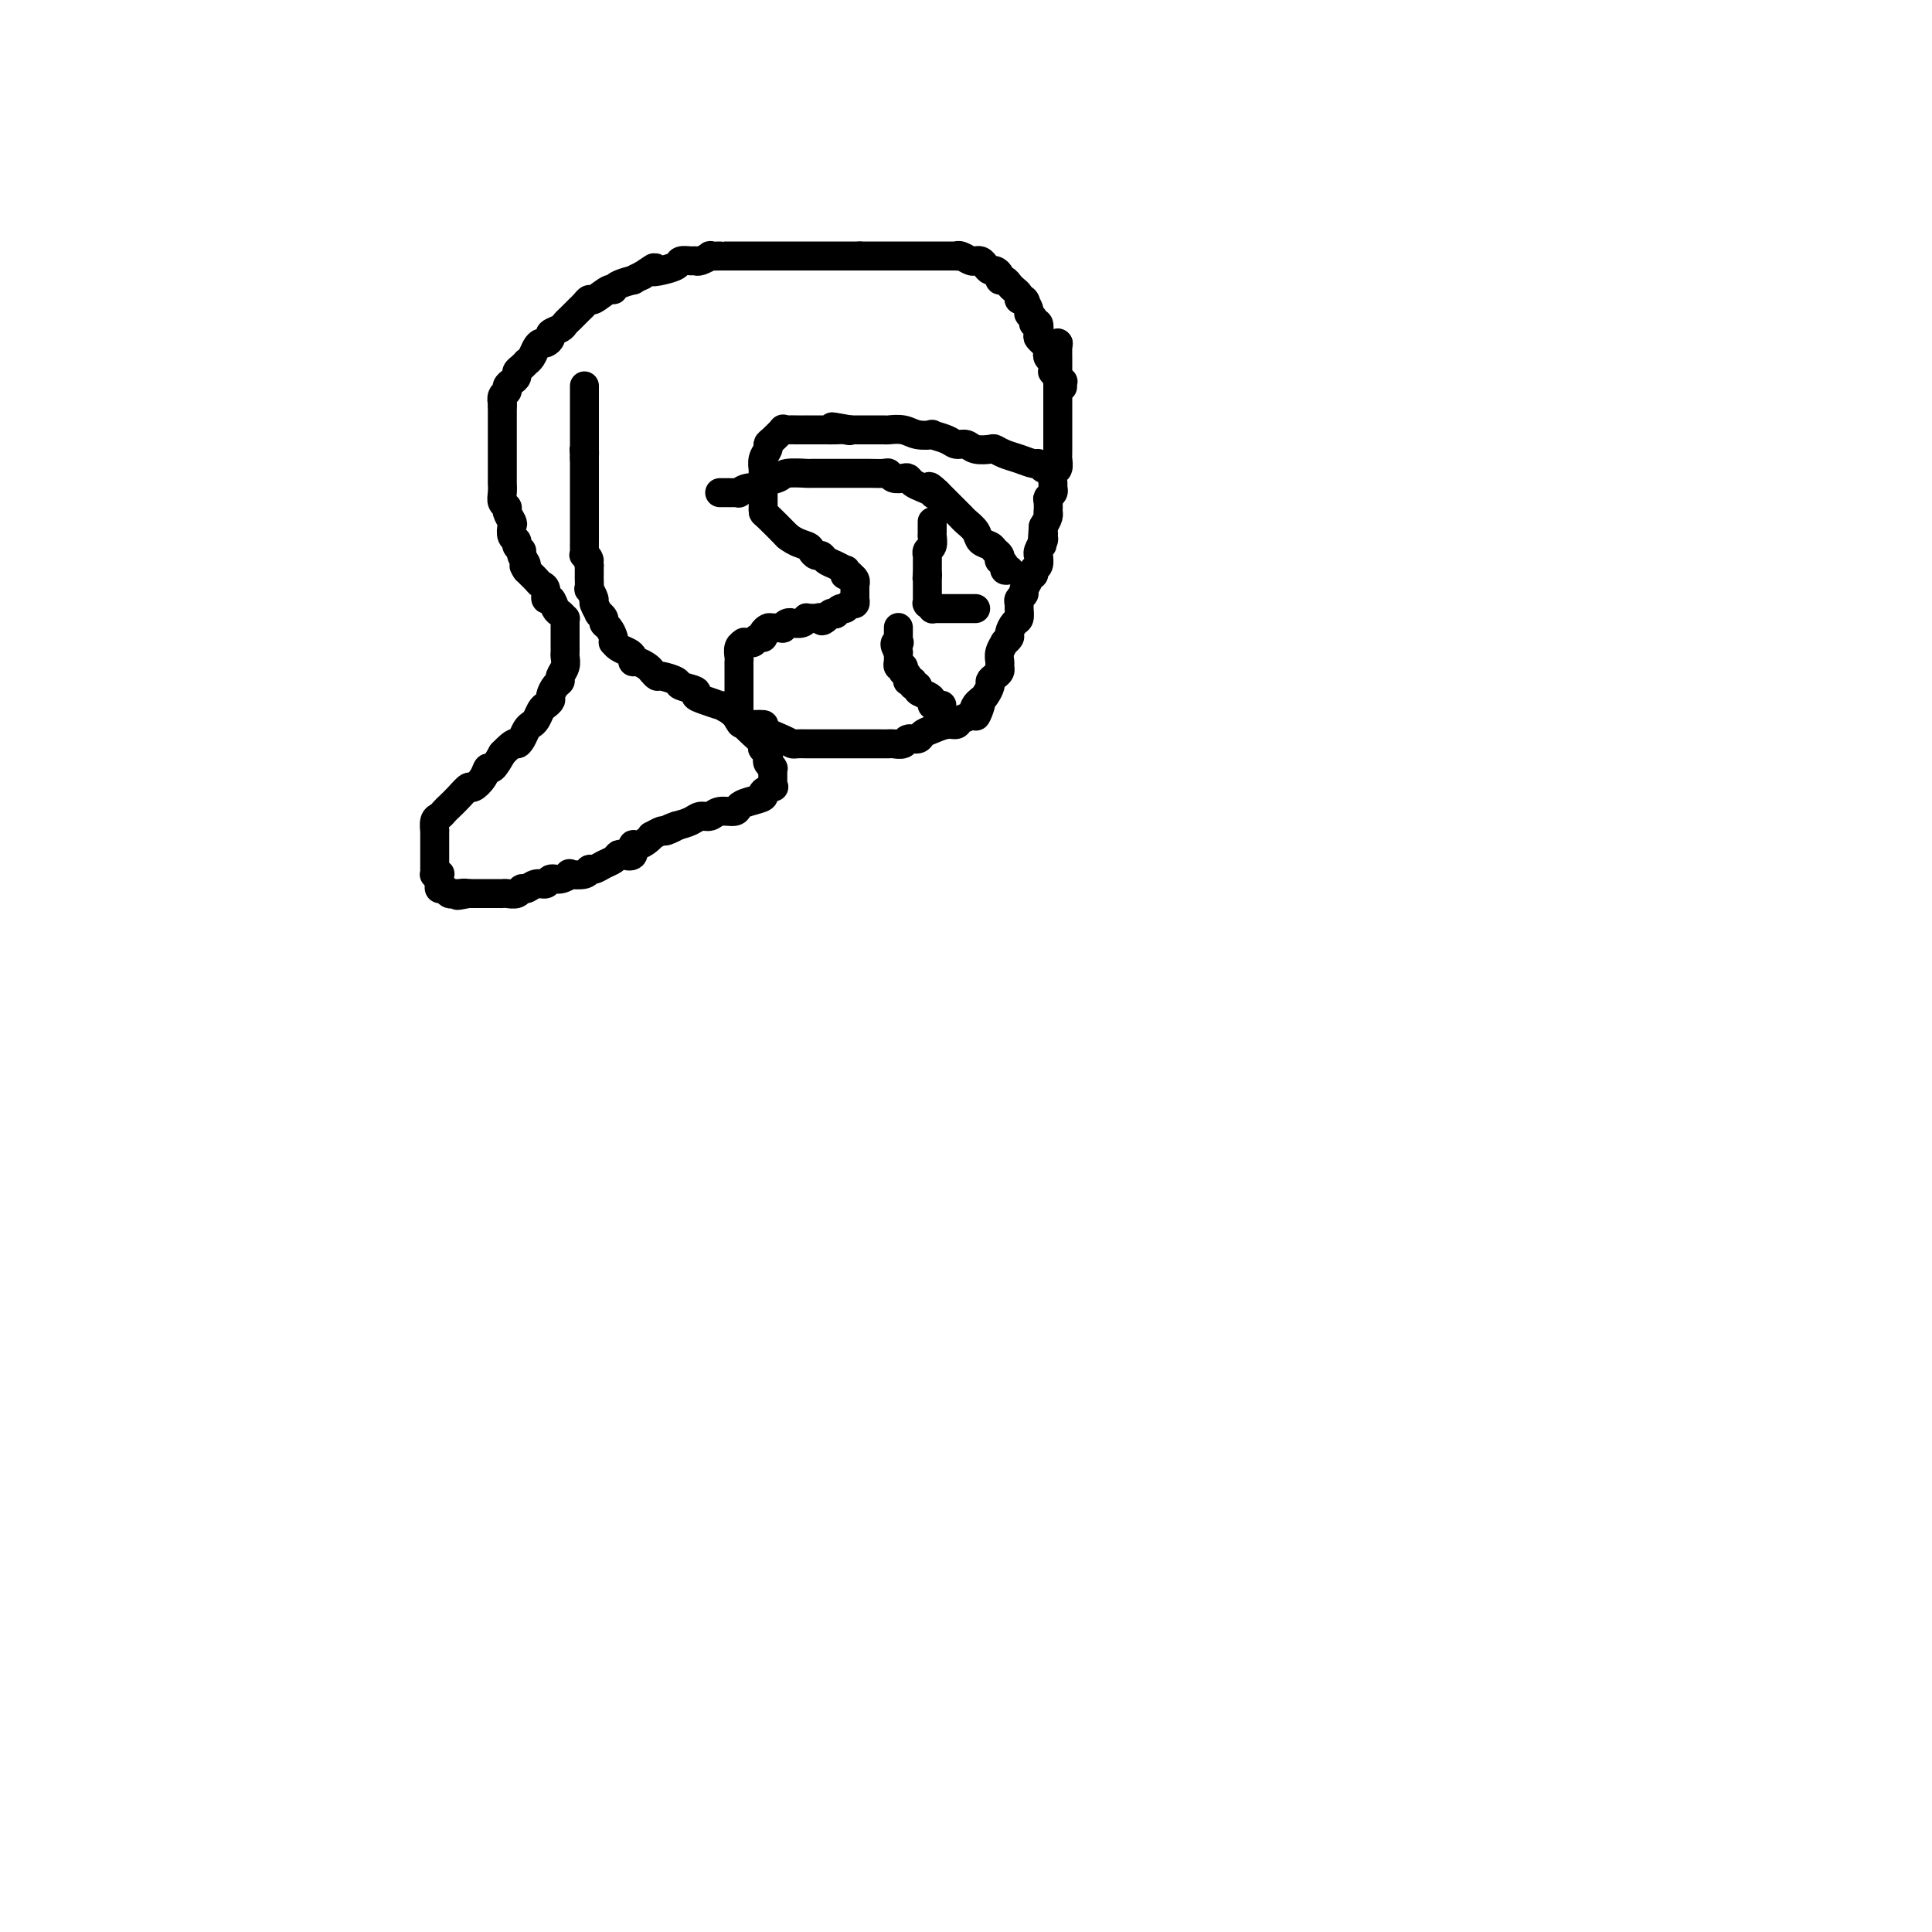 <svg viewBox='0 0 400 400' version='1.1' xmlns='http://www.w3.org/2000/svg' xmlns:xlink='http://www.w3.org/1999/xlink'><g fill='none' stroke='#000000' stroke-width='6' stroke-linecap='round' stroke-linejoin='round'><path d='M219,71c0.000,0.000 0.100,0.100 0.1,0.1'/><path d='M219.1,71.1c-0.007,0.095 -0.075,0.281 -0.1,0.9c-0.025,0.619 -0.007,1.670 0,2c0.007,0.330 0.002,-0.062 0,0c-0.002,0.062 -0.000,0.579 0,1c0.000,0.421 0.000,0.746 0,1c-0.000,0.254 -0.000,0.435 0,1c0.000,0.565 0.000,1.512 0,2c-0.000,0.488 -0.000,0.516 0,1c0.000,0.484 0.000,1.424 0,2c-0.000,0.576 0.000,0.788 0,1c-0.000,0.212 -0.000,0.424 0,1c0.000,0.576 0.000,1.515 0,2c-0.000,0.485 -0.000,0.515 0,1c0.000,0.485 0.000,1.426 0,2c-0.000,0.574 -0.000,0.783 0,1c0.000,0.217 0.001,0.443 0,1c-0.001,0.557 -0.004,1.443 0,2c0.004,0.557 0.015,0.783 0,1c-0.015,0.217 -0.057,0.425 0,1c0.057,0.575 0.212,1.516 0,2c-0.212,0.484 -0.793,0.511 -1,1c-0.207,0.489 -0.041,1.439 0,2c0.041,0.561 -0.041,0.732 0,1c0.041,0.268 0.207,0.631 0,1c-0.207,0.369 -0.787,0.742 -1,1c-0.213,0.258 -0.060,0.401 0,1c0.060,0.599 0.026,1.656 0,2c-0.026,0.344 -0.046,-0.023 0,0c0.046,0.023 0.156,0.435 0,1c-0.156,0.565 -0.578,1.282 -1,2'/><path d='M216,109c-0.475,6.325 -0.113,3.188 0,2c0.113,-1.188 -0.023,-0.425 0,0c0.023,0.425 0.203,0.513 0,1c-0.203,0.487 -0.791,1.373 -1,2c-0.209,0.627 -0.041,0.995 0,1c0.041,0.005 -0.046,-0.353 0,0c0.046,0.353 0.224,1.417 0,2c-0.224,0.583 -0.849,0.685 -1,1c-0.151,0.315 0.171,0.844 0,1c-0.171,0.156 -0.834,-0.060 -1,0c-0.166,0.060 0.166,0.398 0,1c-0.166,0.602 -0.829,1.470 -1,2c-0.171,0.530 0.151,0.723 0,1c-0.151,0.277 -0.775,0.636 -1,1c-0.225,0.364 -0.050,0.731 0,1c0.050,0.269 -0.024,0.439 0,1c0.024,0.561 0.146,1.514 0,2c-0.146,0.486 -0.560,0.507 -1,1c-0.440,0.493 -0.906,1.458 -1,2c-0.094,0.542 0.185,0.660 0,1c-0.185,0.340 -0.834,0.903 -1,1c-0.166,0.097 0.153,-0.272 0,0c-0.153,0.272 -0.776,1.186 -1,2c-0.224,0.814 -0.050,1.528 0,2c0.050,0.472 -0.024,0.703 0,1c0.024,0.297 0.147,0.661 0,1c-0.147,0.339 -0.564,0.654 -1,1c-0.436,0.346 -0.890,0.721 -1,1c-0.110,0.279 0.124,0.460 0,1c-0.124,0.540 -0.607,1.440 -1,2c-0.393,0.560 -0.697,0.780 -1,1'/><path d='M203,145c-1.959,5.825 -0.356,2.388 0,1c0.356,-1.388 -0.537,-0.727 -1,0c-0.463,0.727 -0.498,1.518 -1,2c-0.502,0.482 -1.472,0.654 -2,1c-0.528,0.346 -0.613,0.867 -1,1c-0.387,0.133 -1.078,-0.123 -2,0c-0.922,0.123 -2.077,0.625 -3,1c-0.923,0.375 -1.613,0.622 -2,1c-0.387,0.378 -0.470,0.886 -1,1c-0.530,0.114 -1.507,-0.166 -2,0c-0.493,0.166 -0.502,0.776 -1,1c-0.498,0.224 -1.484,0.060 -2,0c-0.516,-0.060 -0.562,-0.016 -1,0c-0.438,0.016 -1.269,0.004 -2,0c-0.731,-0.004 -1.361,-0.001 -2,0c-0.639,0.001 -1.288,0.000 -2,0c-0.712,-0.000 -1.487,-0.000 -2,0c-0.513,0.000 -0.766,0.000 -1,0c-0.234,-0.000 -0.450,0.000 -1,0c-0.550,-0.000 -1.432,-0.000 -2,0c-0.568,0.000 -0.820,0.001 -1,0c-0.180,-0.001 -0.286,-0.002 -1,0c-0.714,0.002 -2.036,0.008 -3,0c-0.964,-0.008 -1.571,-0.031 -2,0c-0.429,0.031 -0.679,0.114 -1,0c-0.321,-0.114 -0.711,-0.425 -2,-1c-1.289,-0.575 -3.475,-1.414 -4,-2c-0.525,-0.586 0.612,-0.920 0,-1c-0.612,-0.080 -2.972,0.094 -4,0c-1.028,-0.094 -0.722,-0.455 -1,-1c-0.278,-0.545 -1.139,-1.272 -2,-2'/><path d='M151,147c-2.318,-1.262 -1.613,-0.915 -2,-1c-0.387,-0.085 -1.866,-0.600 -3,-1c-1.134,-0.400 -1.922,-0.686 -2,-1c-0.078,-0.314 0.554,-0.658 0,-1c-0.554,-0.342 -2.295,-0.683 -3,-1c-0.705,-0.317 -0.373,-0.609 -1,-1c-0.627,-0.391 -2.213,-0.879 -3,-1c-0.787,-0.121 -0.775,0.126 -1,0c-0.225,-0.126 -0.687,-0.625 -1,-1c-0.313,-0.375 -0.478,-0.625 -1,-1c-0.522,-0.375 -1.400,-0.874 -2,-1c-0.600,-0.126 -0.921,0.120 -1,0c-0.079,-0.120 0.084,-0.606 0,-1c-0.084,-0.394 -0.414,-0.696 -1,-1c-0.586,-0.304 -1.428,-0.610 -2,-1c-0.572,-0.390 -0.875,-0.864 -1,-1c-0.125,-0.136 -0.071,0.066 0,0c0.071,-0.066 0.158,-0.400 0,-1c-0.158,-0.600 -0.563,-1.465 -1,-2c-0.437,-0.535 -0.906,-0.739 -1,-1c-0.094,-0.261 0.186,-0.579 0,-1c-0.186,-0.421 -0.838,-0.944 -1,-1c-0.162,-0.056 0.167,0.355 0,0c-0.167,-0.355 -0.829,-1.475 -1,-2c-0.171,-0.525 0.150,-0.455 0,-1c-0.150,-0.545 -0.772,-1.704 -1,-2c-0.228,-0.296 -0.061,0.272 0,0c0.061,-0.272 0.016,-1.382 0,-2c-0.016,-0.618 -0.004,-0.743 0,-1c0.004,-0.257 0.001,-0.645 0,-1c-0.001,-0.355 -0.001,-0.678 0,-1'/><path d='M122,117c-0.868,-2.794 -0.036,-1.278 0,-1c0.036,0.278 -0.722,-0.681 -1,-1c-0.278,-0.319 -0.074,0.002 0,0c0.074,-0.002 0.020,-0.325 0,-1c-0.020,-0.675 -0.005,-1.701 0,-2c0.005,-0.299 0.001,0.127 0,0c-0.001,-0.127 -0.000,-0.809 0,-1c0.000,-0.191 0.000,0.108 0,0c-0.000,-0.108 -0.000,-0.621 0,-1c0.000,-0.379 0.000,-0.622 0,-1c-0.000,-0.378 -0.000,-0.890 0,-1c0.000,-0.110 0.000,0.180 0,0c-0.000,-0.180 -0.000,-0.832 0,-1c0.000,-0.168 0.000,0.147 0,0c-0.000,-0.147 -0.000,-0.757 0,-1c0.000,-0.243 0.000,-0.121 0,0c-0.000,0.121 -0.000,0.240 0,0c0.000,-0.240 0.000,-0.839 0,-1c-0.000,-0.161 -0.000,0.114 0,0c0.000,-0.114 0.000,-0.618 0,-1c-0.000,-0.382 -0.000,-0.641 0,-1c0.000,-0.359 0.000,-0.817 0,-1c-0.000,-0.183 -0.000,-0.091 0,0c0.000,0.091 0.000,0.179 0,0c-0.000,-0.179 -0.000,-0.627 0,-1c0.000,-0.373 0.000,-0.673 0,-1c0.000,-0.327 0.000,-0.682 0,-1c0.000,-0.318 0.000,-0.601 0,-1c0.000,-0.399 0.000,-0.915 0,-1c0.000,-0.085 -0.000,0.261 0,0c0.000,-0.261 0.000,-1.131 0,-2'/><path d='M121,95c-0.155,-3.582 -0.041,-1.537 0,-1c0.041,0.537 0.011,-0.434 0,-1c-0.011,-0.566 -0.003,-0.725 0,-1c0.003,-0.275 0.001,-0.665 0,-1c-0.001,-0.335 -0.000,-0.616 0,-1c0.000,-0.384 0.000,-0.872 0,-1c-0.000,-0.128 -0.000,0.105 0,0c0.000,-0.105 0.000,-0.549 0,-1c-0.000,-0.451 -0.000,-0.908 0,-1c0.000,-0.092 0.000,0.182 0,0c-0.000,-0.182 -0.000,-0.820 0,-1c0.000,-0.180 0.000,0.096 0,0c-0.000,-0.096 -0.000,-0.566 0,-1c0.000,-0.434 0.000,-0.833 0,-1c-0.000,-0.167 -0.000,-0.101 0,0c0.000,0.101 0.000,0.238 0,0c-0.000,-0.238 -0.000,-0.853 0,-1c0.000,-0.147 0.000,0.172 0,0c-0.000,-0.172 -0.000,-0.834 0,-1c0.000,-0.166 0.000,0.166 0,0c-0.000,-0.166 -0.000,-0.829 0,-1c0.000,-0.171 0.000,0.150 0,0c-0.000,-0.150 -0.000,-0.772 0,-1c0.000,-0.228 0.000,-0.061 0,0c0.000,0.061 -0.000,0.018 0,0c0.000,-0.018 0.000,-0.009 0,0'/><path d='M218,97c-0.337,-0.032 -0.673,-0.064 -1,0c-0.327,0.064 -0.643,0.225 -1,0c-0.357,-0.225 -0.754,-0.834 -1,-1c-0.246,-0.166 -0.340,0.113 -1,0c-0.660,-0.113 -1.885,-0.618 -3,-1c-1.115,-0.382 -2.119,-0.642 -3,-1c-0.881,-0.358 -1.640,-0.813 -2,-1c-0.360,-0.187 -0.321,-0.105 -1,0c-0.679,0.105 -2.075,0.235 -3,0c-0.925,-0.235 -1.380,-0.834 -2,-1c-0.620,-0.166 -1.405,0.100 -2,0c-0.595,-0.100 -1.001,-0.566 -2,-1c-0.999,-0.434 -2.590,-0.834 -3,-1c-0.410,-0.166 0.362,-0.097 0,0c-0.362,0.097 -1.859,0.222 -3,0c-1.141,-0.222 -1.927,-0.792 -3,-1c-1.073,-0.208 -2.433,-0.056 -3,0c-0.567,0.056 -0.340,0.015 -1,0c-0.660,-0.015 -2.208,-0.004 -3,0c-0.792,0.004 -0.829,0.001 -1,0c-0.171,-0.001 -0.478,-0.000 -1,0c-0.522,0.000 -1.261,0.000 -2,0'/><path d='M176,89c-6.748,-1.238 -2.616,-0.332 -1,0c1.616,0.332 0.718,0.089 0,0c-0.718,-0.089 -1.257,-0.024 -2,0c-0.743,0.024 -1.692,0.006 -2,0c-0.308,-0.006 0.024,-0.002 0,0c-0.024,0.002 -0.405,0.000 -1,0c-0.595,-0.000 -1.406,-0.000 -2,0c-0.594,0.000 -0.972,0.001 -1,0c-0.028,-0.001 0.296,-0.002 0,0c-0.296,0.002 -1.210,0.007 -2,0c-0.790,-0.007 -1.455,-0.027 -2,0c-0.545,0.027 -0.968,0.101 -1,0c-0.032,-0.101 0.327,-0.375 0,0c-0.327,0.375 -1.342,1.401 -2,2c-0.658,0.599 -0.961,0.772 -1,1c-0.039,0.228 0.186,0.513 0,1c-0.186,0.487 -0.782,1.177 -1,2c-0.218,0.823 -0.058,1.778 0,2c0.058,0.222 0.016,-0.290 0,0c-0.016,0.290 -0.004,1.383 0,2c0.004,0.617 0.001,0.758 0,1c-0.001,0.242 -0.000,0.586 0,1c0.000,0.414 0.000,0.899 0,1c-0.000,0.101 0.000,-0.180 0,0c-0.000,0.180 -0.000,0.822 0,1c0.000,0.178 0.001,-0.109 0,0c-0.001,0.109 -0.003,0.615 0,1c0.003,0.385 0.011,0.650 0,1c-0.011,0.350 -0.041,0.787 0,1c0.041,0.213 0.155,0.204 1,1c0.845,0.796 2.423,2.398 4,4'/><path d='M163,111c1.631,1.338 3.210,1.682 4,2c0.790,0.318 0.792,0.610 1,1c0.208,0.390 0.624,0.879 1,1c0.376,0.121 0.714,-0.126 1,0c0.286,0.126 0.522,0.626 1,1c0.478,0.374 1.199,0.622 2,1c0.801,0.378 1.683,0.886 2,1c0.317,0.114 0.070,-0.166 0,0c-0.070,0.166 0.038,0.779 0,1c-0.038,0.221 -0.220,0.049 0,0c0.220,-0.049 0.844,0.024 1,0c0.156,-0.024 -0.154,-0.146 0,0c0.154,0.146 0.773,0.560 1,1c0.227,0.440 0.061,0.907 0,1c-0.061,0.093 -0.016,-0.186 0,0c0.016,0.186 0.004,0.838 0,1c-0.004,0.162 -0.001,-0.167 0,0c0.001,0.167 0.000,0.828 0,1c-0.000,0.172 0.001,-0.146 0,0c-0.001,0.146 -0.003,0.756 0,1c0.003,0.244 0.012,0.122 0,0c-0.012,-0.122 -0.044,-0.244 0,0c0.044,0.244 0.166,0.854 0,1c-0.166,0.146 -0.618,-0.171 -1,0c-0.382,0.171 -0.694,0.829 -1,1c-0.306,0.171 -0.608,-0.147 -1,0c-0.392,0.147 -0.876,0.758 -1,1c-0.124,0.242 0.111,0.117 0,0c-0.111,-0.117 -0.568,-0.224 -1,0c-0.432,0.224 -0.838,0.778 -1,1c-0.162,0.222 -0.081,0.111 0,0'/><path d='M171,128c-1.106,1.083 -0.870,0.289 -1,0c-0.130,-0.289 -0.625,-0.074 -1,0c-0.375,0.074 -0.630,0.006 -1,0c-0.370,-0.006 -0.855,0.051 -1,0c-0.145,-0.051 0.050,-0.211 0,0c-0.050,0.211 -0.343,0.792 -1,1c-0.657,0.208 -1.677,0.042 -2,0c-0.323,-0.042 0.050,0.042 0,0c-0.050,-0.042 -0.524,-0.208 -1,0c-0.476,0.208 -0.955,0.790 -1,1c-0.045,0.210 0.342,0.046 0,0c-0.342,-0.046 -1.415,0.025 -2,0c-0.585,-0.025 -0.682,-0.147 -1,0c-0.318,0.147 -0.859,0.561 -1,1c-0.141,0.439 0.116,0.902 0,1c-0.116,0.098 -0.604,-0.171 -1,0c-0.396,0.171 -0.698,0.780 -1,1c-0.302,0.220 -0.603,0.052 -1,0c-0.397,-0.052 -0.891,0.014 -1,0c-0.109,-0.014 0.167,-0.107 0,0c-0.167,0.107 -0.777,0.414 -1,1c-0.223,0.586 -0.060,1.450 0,2c0.060,0.550 0.016,0.785 0,1c-0.016,0.215 -0.004,0.411 0,1c0.004,0.589 0.001,1.572 0,2c-0.001,0.428 -0.000,0.300 0,1c0.000,0.700 0.000,2.229 0,3c-0.000,0.771 -0.000,0.785 0,1c0.000,0.215 0.000,0.633 0,1c-0.000,0.367 -0.000,0.684 0,1'/><path d='M153,147c-0.346,2.583 -0.212,2.041 0,2c0.212,-0.041 0.501,0.419 1,1c0.499,0.581 1.209,1.283 2,2c0.791,0.717 1.662,1.449 2,2c0.338,0.551 0.142,0.921 0,1c-0.142,0.079 -0.230,-0.133 0,0c0.230,0.133 0.780,0.610 1,1c0.220,0.390 0.112,0.692 0,1c-0.112,0.308 -0.226,0.623 0,1c0.226,0.377 0.793,0.818 1,1c0.207,0.182 0.056,0.105 0,0c-0.056,-0.105 -0.015,-0.239 0,0c0.015,0.239 0.004,0.851 0,1c-0.004,0.149 -0.001,-0.167 0,0c0.001,0.167 0.000,0.815 0,1c-0.000,0.185 -0.001,-0.094 0,0c0.001,0.094 0.002,0.560 0,1c-0.002,0.440 -0.009,0.853 0,1c0.009,0.147 0.033,0.028 0,0c-0.033,-0.028 -0.123,0.034 0,0c0.123,-0.034 0.460,-0.164 0,0c-0.460,0.164 -1.718,0.622 -2,1c-0.282,0.378 0.412,0.674 0,1c-0.412,0.326 -1.930,0.680 -3,1c-1.070,0.320 -1.690,0.607 -2,1c-0.310,0.393 -0.309,0.893 -1,1c-0.691,0.107 -2.075,-0.178 -3,0c-0.925,0.178 -1.392,0.821 -2,1c-0.608,0.179 -1.356,-0.106 -2,0c-0.644,0.106 -1.184,0.602 -2,1c-0.816,0.398 -1.908,0.699 -3,1'/><path d='M140,171c-2.980,1.172 -0.430,0.103 0,0c0.430,-0.103 -1.260,0.760 -2,1c-0.740,0.240 -0.530,-0.142 -1,0c-0.470,0.142 -1.619,0.806 -2,1c-0.381,0.194 0.005,-0.084 0,0c-0.005,0.084 -0.400,0.531 -1,1c-0.600,0.469 -1.404,0.962 -2,1c-0.596,0.038 -0.985,-0.379 -1,0c-0.015,0.379 0.344,1.554 0,2c-0.344,0.446 -1.391,0.162 -2,0c-0.609,-0.162 -0.780,-0.202 -1,0c-0.220,0.202 -0.490,0.646 -1,1c-0.510,0.354 -1.259,0.617 -2,1c-0.741,0.383 -1.475,0.886 -2,1c-0.525,0.114 -0.840,-0.162 -1,0c-0.160,0.162 -0.165,0.760 -1,1c-0.835,0.240 -2.499,0.121 -3,0c-0.501,-0.121 0.161,-0.244 0,0c-0.161,0.244 -1.146,0.854 -2,1c-0.854,0.146 -1.577,-0.172 -2,0c-0.423,0.172 -0.546,0.835 -1,1c-0.454,0.165 -1.238,-0.166 -2,0c-0.762,0.166 -1.500,0.829 -2,1c-0.500,0.171 -0.762,-0.150 -1,0c-0.238,0.150 -0.453,0.772 -1,1c-0.547,0.228 -1.427,0.061 -2,0c-0.573,-0.061 -0.839,-0.016 -1,0c-0.161,0.016 -0.219,0.004 -1,0c-0.781,-0.004 -2.287,-0.001 -3,0c-0.713,0.001 -0.632,0.000 -1,0c-0.368,-0.000 -1.184,-0.000 -2,0'/><path d='M97,185c-4.051,0.774 -1.677,0.208 -1,0c0.677,-0.208 -0.343,-0.060 -1,0c-0.657,0.060 -0.950,0.031 -1,0c-0.050,-0.031 0.144,-0.064 0,0c-0.144,0.064 -0.627,0.225 -1,0c-0.373,-0.225 -0.636,-0.834 -1,-1c-0.364,-0.166 -0.829,0.113 -1,0c-0.171,-0.113 -0.050,-0.619 0,-1c0.050,-0.381 0.027,-0.637 0,-1c-0.027,-0.363 -0.060,-0.833 0,-1c0.060,-0.167 0.212,-0.032 0,0c-0.212,0.032 -0.789,-0.038 -1,0c-0.211,0.038 -0.057,0.183 0,0c0.057,-0.183 0.015,-0.694 0,-1c-0.015,-0.306 -0.004,-0.405 0,-1c0.004,-0.595 0.001,-1.685 0,-2c-0.001,-0.315 -0.001,0.143 0,0c0.001,-0.143 0.003,-0.889 0,-2c-0.003,-1.111 -0.012,-2.588 0,-3c0.012,-0.412 0.044,0.241 0,0c-0.044,-0.241 -0.164,-1.376 0,-2c0.164,-0.624 0.611,-0.735 1,-1c0.389,-0.265 0.719,-0.682 1,-1c0.281,-0.318 0.513,-0.535 1,-1c0.487,-0.465 1.230,-1.176 2,-2c0.770,-0.824 1.568,-1.760 2,-2c0.432,-0.240 0.500,0.215 1,0c0.500,-0.215 1.433,-1.099 2,-2c0.567,-0.901 0.768,-1.820 1,-2c0.232,-0.180 0.495,0.377 1,0c0.505,-0.377 1.253,-1.689 2,-3'/><path d='M104,156c2.797,-2.896 2.791,-2.137 3,-2c0.209,0.137 0.633,-0.348 1,-1c0.367,-0.652 0.675,-1.470 1,-2c0.325,-0.530 0.665,-0.772 1,-1c0.335,-0.228 0.663,-0.441 1,-1c0.337,-0.559 0.681,-1.463 1,-2c0.319,-0.537 0.611,-0.707 1,-1c0.389,-0.293 0.874,-0.708 1,-1c0.126,-0.292 -0.106,-0.462 0,-1c0.106,-0.538 0.550,-1.443 1,-2c0.450,-0.557 0.905,-0.765 1,-1c0.095,-0.235 -0.171,-0.497 0,-1c0.171,-0.503 0.778,-1.247 1,-2c0.222,-0.753 0.060,-1.516 0,-2c-0.060,-0.484 -0.016,-0.688 0,-1c0.016,-0.312 0.004,-0.731 0,-1c-0.004,-0.269 -0.001,-0.388 0,-1c0.001,-0.612 0.001,-1.718 0,-2c-0.001,-0.282 -0.003,0.261 0,0c0.003,-0.261 0.012,-1.325 0,-2c-0.012,-0.675 -0.044,-0.959 0,-1c0.044,-0.041 0.166,0.163 0,0c-0.166,-0.163 -0.618,-0.691 -1,-1c-0.382,-0.309 -0.694,-0.397 -1,-1c-0.306,-0.603 -0.607,-1.720 -1,-2c-0.393,-0.280 -0.879,0.276 -1,0c-0.121,-0.276 0.122,-1.383 0,-2c-0.122,-0.617 -0.610,-0.743 -1,-1c-0.390,-0.257 -0.682,-0.646 -1,-1c-0.318,-0.354 -0.662,-0.673 -1,-1c-0.338,-0.327 -0.669,-0.664 -1,-1'/><path d='M109,118c-1.172,-1.665 -0.103,-0.828 0,-1c0.103,-0.172 -0.761,-1.355 -1,-2c-0.239,-0.645 0.146,-0.754 0,-1c-0.146,-0.246 -0.823,-0.628 -1,-1c-0.177,-0.372 0.145,-0.733 0,-1c-0.145,-0.267 -0.756,-0.439 -1,-1c-0.244,-0.561 -0.122,-1.512 0,-2c0.122,-0.488 0.243,-0.515 0,-1c-0.243,-0.485 -0.850,-1.430 -1,-2c-0.150,-0.570 0.156,-0.765 0,-1c-0.156,-0.235 -0.774,-0.511 -1,-1c-0.226,-0.489 -0.061,-1.191 0,-2c0.061,-0.809 0.016,-1.724 0,-2c-0.016,-0.276 -0.004,0.085 0,0c0.004,-0.085 0.001,-0.618 0,-1c-0.001,-0.382 -0.000,-0.613 0,-1c0.000,-0.387 0.000,-0.931 0,-1c-0.000,-0.069 -0.000,0.336 0,0c0.000,-0.336 0.000,-1.412 0,-2c-0.000,-0.588 -0.000,-0.687 0,-1c0.000,-0.313 0.000,-0.839 0,-1c-0.000,-0.161 -0.000,0.045 0,0c0.000,-0.045 0.000,-0.341 0,-1c-0.000,-0.659 -0.000,-1.682 0,-2c0.000,-0.318 0.000,0.070 0,0c-0.000,-0.070 -0.000,-0.596 0,-1c0.000,-0.404 0.000,-0.686 0,-1c-0.000,-0.314 -0.000,-0.662 0,-1c0.000,-0.338 0.000,-0.668 0,-1c-0.000,-0.332 -0.000,-0.666 0,-1c0.000,-0.334 0.000,-0.667 0,-1'/><path d='M104,84c0.017,-2.963 0.060,-1.371 0,-1c-0.060,0.371 -0.222,-0.478 0,-1c0.222,-0.522 0.829,-0.717 1,-1c0.171,-0.283 -0.095,-0.653 0,-1c0.095,-0.347 0.551,-0.671 1,-1c0.449,-0.329 0.890,-0.662 1,-1c0.110,-0.338 -0.111,-0.681 0,-1c0.111,-0.319 0.555,-0.614 1,-1c0.445,-0.386 0.893,-0.864 1,-1c0.107,-0.136 -0.126,0.069 0,0c0.126,-0.069 0.612,-0.414 1,-1c0.388,-0.586 0.676,-1.414 1,-2c0.324,-0.586 0.682,-0.931 1,-1c0.318,-0.069 0.596,0.136 1,0c0.404,-0.136 0.935,-0.615 1,-1c0.065,-0.385 -0.337,-0.677 0,-1c0.337,-0.323 1.414,-0.678 2,-1c0.586,-0.322 0.682,-0.611 1,-1c0.318,-0.389 0.859,-0.877 1,-1c0.141,-0.123 -0.116,0.120 0,0c0.116,-0.120 0.607,-0.605 1,-1c0.393,-0.395 0.690,-0.702 1,-1c0.310,-0.298 0.633,-0.587 1,-1c0.367,-0.413 0.779,-0.951 1,-1c0.221,-0.049 0.253,0.389 1,0c0.747,-0.389 2.209,-1.606 3,-2c0.791,-0.394 0.911,0.035 1,0c0.089,-0.035 0.148,-0.535 1,-1c0.852,-0.465 2.499,-0.894 3,-1c0.501,-0.106 -0.142,0.113 0,0c0.142,-0.113 1.071,-0.556 2,-1'/><path d='M133,57c3.782,-2.559 2.235,-1.456 2,-1c-0.235,0.456 0.840,0.266 2,0c1.160,-0.266 2.403,-0.606 3,-1c0.597,-0.394 0.546,-0.841 1,-1c0.454,-0.159 1.412,-0.028 2,0c0.588,0.028 0.805,-0.045 1,0c0.195,0.045 0.368,0.208 1,0c0.632,-0.208 1.723,-0.788 2,-1c0.277,-0.212 -0.259,-0.057 0,0c0.259,0.057 1.312,0.015 2,0c0.688,-0.015 1.011,-0.004 1,0c-0.011,0.004 -0.355,0.001 0,0c0.355,-0.001 1.408,-0.000 2,0c0.592,0.000 0.723,0.000 1,0c0.277,-0.000 0.700,-0.000 1,0c0.300,0.000 0.478,0.000 1,0c0.522,-0.000 1.387,-0.000 2,0c0.613,0.000 0.973,0.000 1,0c0.027,-0.000 -0.278,-0.000 0,0c0.278,0.000 1.138,0.000 2,0c0.862,-0.000 1.727,-0.000 2,0c0.273,0.000 -0.045,0.000 0,0c0.045,-0.000 0.454,-0.000 1,0c0.546,0.000 1.230,0.000 2,0c0.770,-0.000 1.625,-0.000 2,0c0.375,0.000 0.270,0.000 1,0c0.730,-0.000 2.295,-0.000 3,0c0.705,0.000 0.550,0.000 1,0c0.450,-0.000 1.506,-0.000 2,0c0.494,0.000 0.427,0.000 1,0c0.573,-0.000 1.787,-0.000 3,0'/><path d='M178,53c4.990,-0.000 1.966,-0.000 1,0c-0.966,0.000 0.125,0.000 1,0c0.875,-0.000 1.533,-0.000 2,0c0.467,0.000 0.741,0.000 1,0c0.259,-0.000 0.502,-0.000 1,0c0.498,0.000 1.250,0.000 2,0c0.750,-0.000 1.496,-0.000 2,0c0.504,0.000 0.765,0.000 1,0c0.235,-0.000 0.445,-0.000 1,0c0.555,0.000 1.457,0.000 2,0c0.543,-0.000 0.728,-0.000 1,0c0.272,0.000 0.633,0.000 1,0c0.367,-0.000 0.741,-0.001 1,0c0.259,0.001 0.401,0.004 1,0c0.599,-0.004 1.653,-0.015 2,0c0.347,0.015 -0.013,0.057 0,0c0.013,-0.057 0.399,-0.212 1,0c0.601,0.212 1.418,0.792 2,1c0.582,0.208 0.930,0.046 1,0c0.070,-0.046 -0.136,0.025 0,0c0.136,-0.025 0.615,-0.148 1,0c0.385,0.148 0.677,0.565 1,1c0.323,0.435 0.678,0.886 1,1c0.322,0.114 0.611,-0.110 1,0c0.389,0.110 0.878,0.554 1,1c0.122,0.446 -0.121,0.893 0,1c0.121,0.107 0.607,-0.126 1,0c0.393,0.126 0.693,0.611 1,1c0.307,0.389 0.621,0.682 1,1c0.379,0.318 0.823,0.662 1,1c0.177,0.338 0.089,0.669 0,1'/><path d='M211,62c2.172,1.284 1.103,-0.005 1,0c-0.103,0.005 0.761,1.306 1,2c0.239,0.694 -0.146,0.781 0,1c0.146,0.219 0.823,0.569 1,1c0.177,0.431 -0.145,0.943 0,1c0.145,0.057 0.756,-0.339 1,0c0.244,0.339 0.122,1.414 0,2c-0.122,0.586 -0.243,0.682 0,1c0.243,0.318 0.849,0.859 1,1c0.151,0.141 -0.152,-0.116 0,0c0.152,0.116 0.759,0.605 1,1c0.241,0.395 0.117,0.694 0,1c-0.117,0.306 -0.228,0.617 0,1c0.228,0.383 0.793,0.837 1,1c0.207,0.163 0.056,0.034 0,0c-0.056,-0.034 -0.016,0.028 0,0c0.016,-0.028 0.008,-0.148 0,0c-0.008,0.148 -0.016,0.562 0,1c0.016,0.438 0.057,0.901 0,1c-0.057,0.099 -0.212,-0.166 0,0c0.212,0.166 0.793,0.762 1,1c0.207,0.238 0.041,0.117 0,0c-0.041,-0.117 0.041,-0.228 0,0c-0.041,0.228 -0.207,0.797 0,1c0.207,0.203 0.788,0.040 1,0c0.212,-0.040 0.057,0.042 0,0c-0.057,-0.042 -0.015,-0.207 0,0c0.015,0.207 0.004,0.787 0,1c-0.004,0.213 -0.001,0.061 0,0c0.001,-0.061 0.001,-0.030 0,0'/><path d='M195,146c-0.306,-0.024 -0.612,-0.048 -1,0c-0.388,0.048 -0.859,0.166 -1,0c-0.141,-0.166 0.049,-0.618 0,-1c-0.049,-0.382 -0.338,-0.695 -1,-1c-0.662,-0.305 -1.698,-0.604 -2,-1c-0.302,-0.396 0.129,-0.891 0,-1c-0.129,-0.109 -0.820,0.168 -1,0c-0.180,-0.168 0.149,-0.780 0,-1c-0.149,-0.220 -0.776,-0.049 -1,0c-0.224,0.049 -0.046,-0.024 0,0c0.046,0.024 -0.039,0.146 0,0c0.039,-0.146 0.203,-0.560 0,-1c-0.203,-0.440 -0.772,-0.906 -1,-1c-0.228,-0.094 -0.114,0.185 0,0c0.114,-0.185 0.227,-0.834 0,-1c-0.227,-0.166 -0.793,0.153 -1,0c-0.207,-0.153 -0.056,-0.776 0,-1c0.056,-0.224 0.015,-0.050 0,0c-0.015,0.050 -0.004,-0.025 0,0c0.004,0.025 0.001,0.151 0,0c-0.001,-0.151 -0.000,-0.579 0,-1c0.000,-0.421 0.000,-0.835 0,-1c-0.000,-0.165 -0.000,-0.083 0,0'/><path d='M186,135c-1.392,-2.156 -0.373,-2.046 0,-2c0.373,0.046 0.100,0.027 0,0c-0.100,-0.027 -0.027,-0.064 0,0c0.027,0.064 0.007,0.227 0,0c-0.007,-0.227 -0.002,-0.844 0,-1c0.002,-0.156 0.001,0.151 0,0c-0.001,-0.151 -0.000,-0.758 0,-1c0.000,-0.242 0.000,-0.117 0,0c-0.000,0.117 -0.000,0.228 0,0c0.000,-0.228 0.000,-0.793 0,-1c-0.000,-0.207 -0.000,-0.056 0,0c0.000,0.056 0.000,0.016 0,0c-0.000,-0.016 -0.000,-0.008 0,0'/><path d='M209,118c-0.452,0.081 -0.905,0.162 -1,0c-0.095,-0.162 0.167,-0.568 0,-1c-0.167,-0.432 -0.765,-0.889 -1,-1c-0.235,-0.111 -0.109,0.126 0,0c0.109,-0.126 0.199,-0.614 0,-1c-0.199,-0.386 -0.687,-0.671 -1,-1c-0.313,-0.329 -0.451,-0.704 -1,-1c-0.549,-0.296 -1.509,-0.513 -2,-1c-0.491,-0.487 -0.513,-1.244 -1,-2c-0.487,-0.756 -1.439,-1.511 -2,-2c-0.561,-0.489 -0.730,-0.711 -1,-1c-0.270,-0.289 -0.639,-0.644 -1,-1c-0.361,-0.356 -0.713,-0.711 -1,-1c-0.287,-0.289 -0.511,-0.511 -1,-1c-0.489,-0.489 -1.245,-1.244 -2,-2'/><path d='M194,102c-2.572,-2.488 -1.501,-0.709 -1,0c0.501,0.709 0.434,0.347 0,0c-0.434,-0.347 -1.233,-0.681 -2,-1c-0.767,-0.319 -1.501,-0.625 -2,-1c-0.499,-0.375 -0.762,-0.818 -1,-1c-0.238,-0.182 -0.451,-0.101 -1,0c-0.549,0.101 -1.436,0.223 -2,0c-0.564,-0.223 -0.807,-0.792 -1,-1c-0.193,-0.208 -0.337,-0.056 -1,0c-0.663,0.056 -1.845,0.015 -3,0c-1.155,-0.015 -2.281,-0.004 -3,0c-0.719,0.004 -1.030,0.000 -2,0c-0.970,-0.000 -2.600,0.003 -4,0c-1.400,-0.003 -2.569,-0.012 -3,0c-0.431,0.012 -0.123,0.046 -1,0c-0.877,-0.046 -2.938,-0.171 -4,0c-1.062,0.171 -1.126,0.638 -2,1c-0.874,0.362 -2.559,0.619 -3,1c-0.441,0.381 0.362,0.887 0,1c-0.362,0.113 -1.890,-0.166 -3,0c-1.110,0.166 -1.803,0.776 -2,1c-0.197,0.224 0.101,0.060 0,0c-0.101,-0.060 -0.601,-0.016 -1,0c-0.399,0.016 -0.695,0.004 -1,0c-0.305,-0.004 -0.618,-0.001 -1,0c-0.382,0.001 -0.835,0.000 -1,0c-0.165,-0.000 -0.044,-0.000 0,0c0.044,0.000 0.012,0.000 0,0c-0.012,-0.000 -0.003,-0.000 0,0c0.003,0.000 0.002,0.000 0,0'/><path d='M193,108c-0.000,0.444 -0.000,0.888 0,1c0.000,0.112 0.001,-0.107 0,0c-0.001,0.107 -0.004,0.539 0,1c0.004,0.461 0.015,0.951 0,1c-0.015,0.049 -0.057,-0.342 0,0c0.057,0.342 0.211,1.416 0,2c-0.211,0.584 -0.789,0.677 -1,1c-0.211,0.323 -0.057,0.875 0,1c0.057,0.125 0.015,-0.178 0,0c-0.015,0.178 -0.004,0.835 0,1c0.004,0.165 0.001,-0.162 0,0c-0.001,0.162 -0.000,0.814 0,1c0.000,0.186 0.000,-0.094 0,0c-0.000,0.094 -0.000,0.561 0,1c0.000,0.439 0.000,0.849 0,1c-0.000,0.151 -0.000,0.043 0,0c0.000,-0.043 0.000,-0.022 0,0'/><path d='M192,119c-0.155,1.636 -0.041,0.228 0,0c0.041,-0.228 0.011,0.726 0,1c-0.011,0.274 -0.003,-0.133 0,0c0.003,0.133 0.001,0.805 0,1c-0.001,0.195 -0.000,-0.088 0,0c0.000,0.088 0.000,0.545 0,1c-0.000,0.455 -0.000,0.906 0,1c0.000,0.094 0.000,-0.171 0,0c-0.000,0.171 0.000,0.778 0,1c-0.000,0.222 -0.000,0.058 0,0c0.000,-0.058 0.000,-0.012 0,0c-0.000,0.012 -0.000,-0.011 0,0c0.000,0.011 0.000,0.056 0,0c-0.000,-0.056 -0.001,-0.212 0,0c0.001,0.212 0.004,0.793 0,1c-0.004,0.207 -0.016,0.041 0,0c0.016,-0.041 0.059,0.041 0,0c-0.059,-0.041 -0.219,-0.207 0,0c0.219,0.207 0.818,0.788 1,1c0.182,0.212 -0.052,0.057 0,0c0.052,-0.057 0.391,-0.015 1,0c0.609,0.015 1.487,0.004 2,0c0.513,-0.004 0.662,-0.001 1,0c0.338,0.001 0.864,0.000 1,0c0.136,-0.000 -0.117,-0.000 0,0c0.117,0.000 0.606,0.000 1,0c0.394,-0.000 0.694,-0.000 1,0c0.306,0.000 0.618,0.000 1,0c0.382,-0.000 0.834,-0.000 1,0c0.166,0.000 0.048,0.000 0,0c-0.048,-0.000 -0.024,-0.000 0,0'/></g>
</svg>